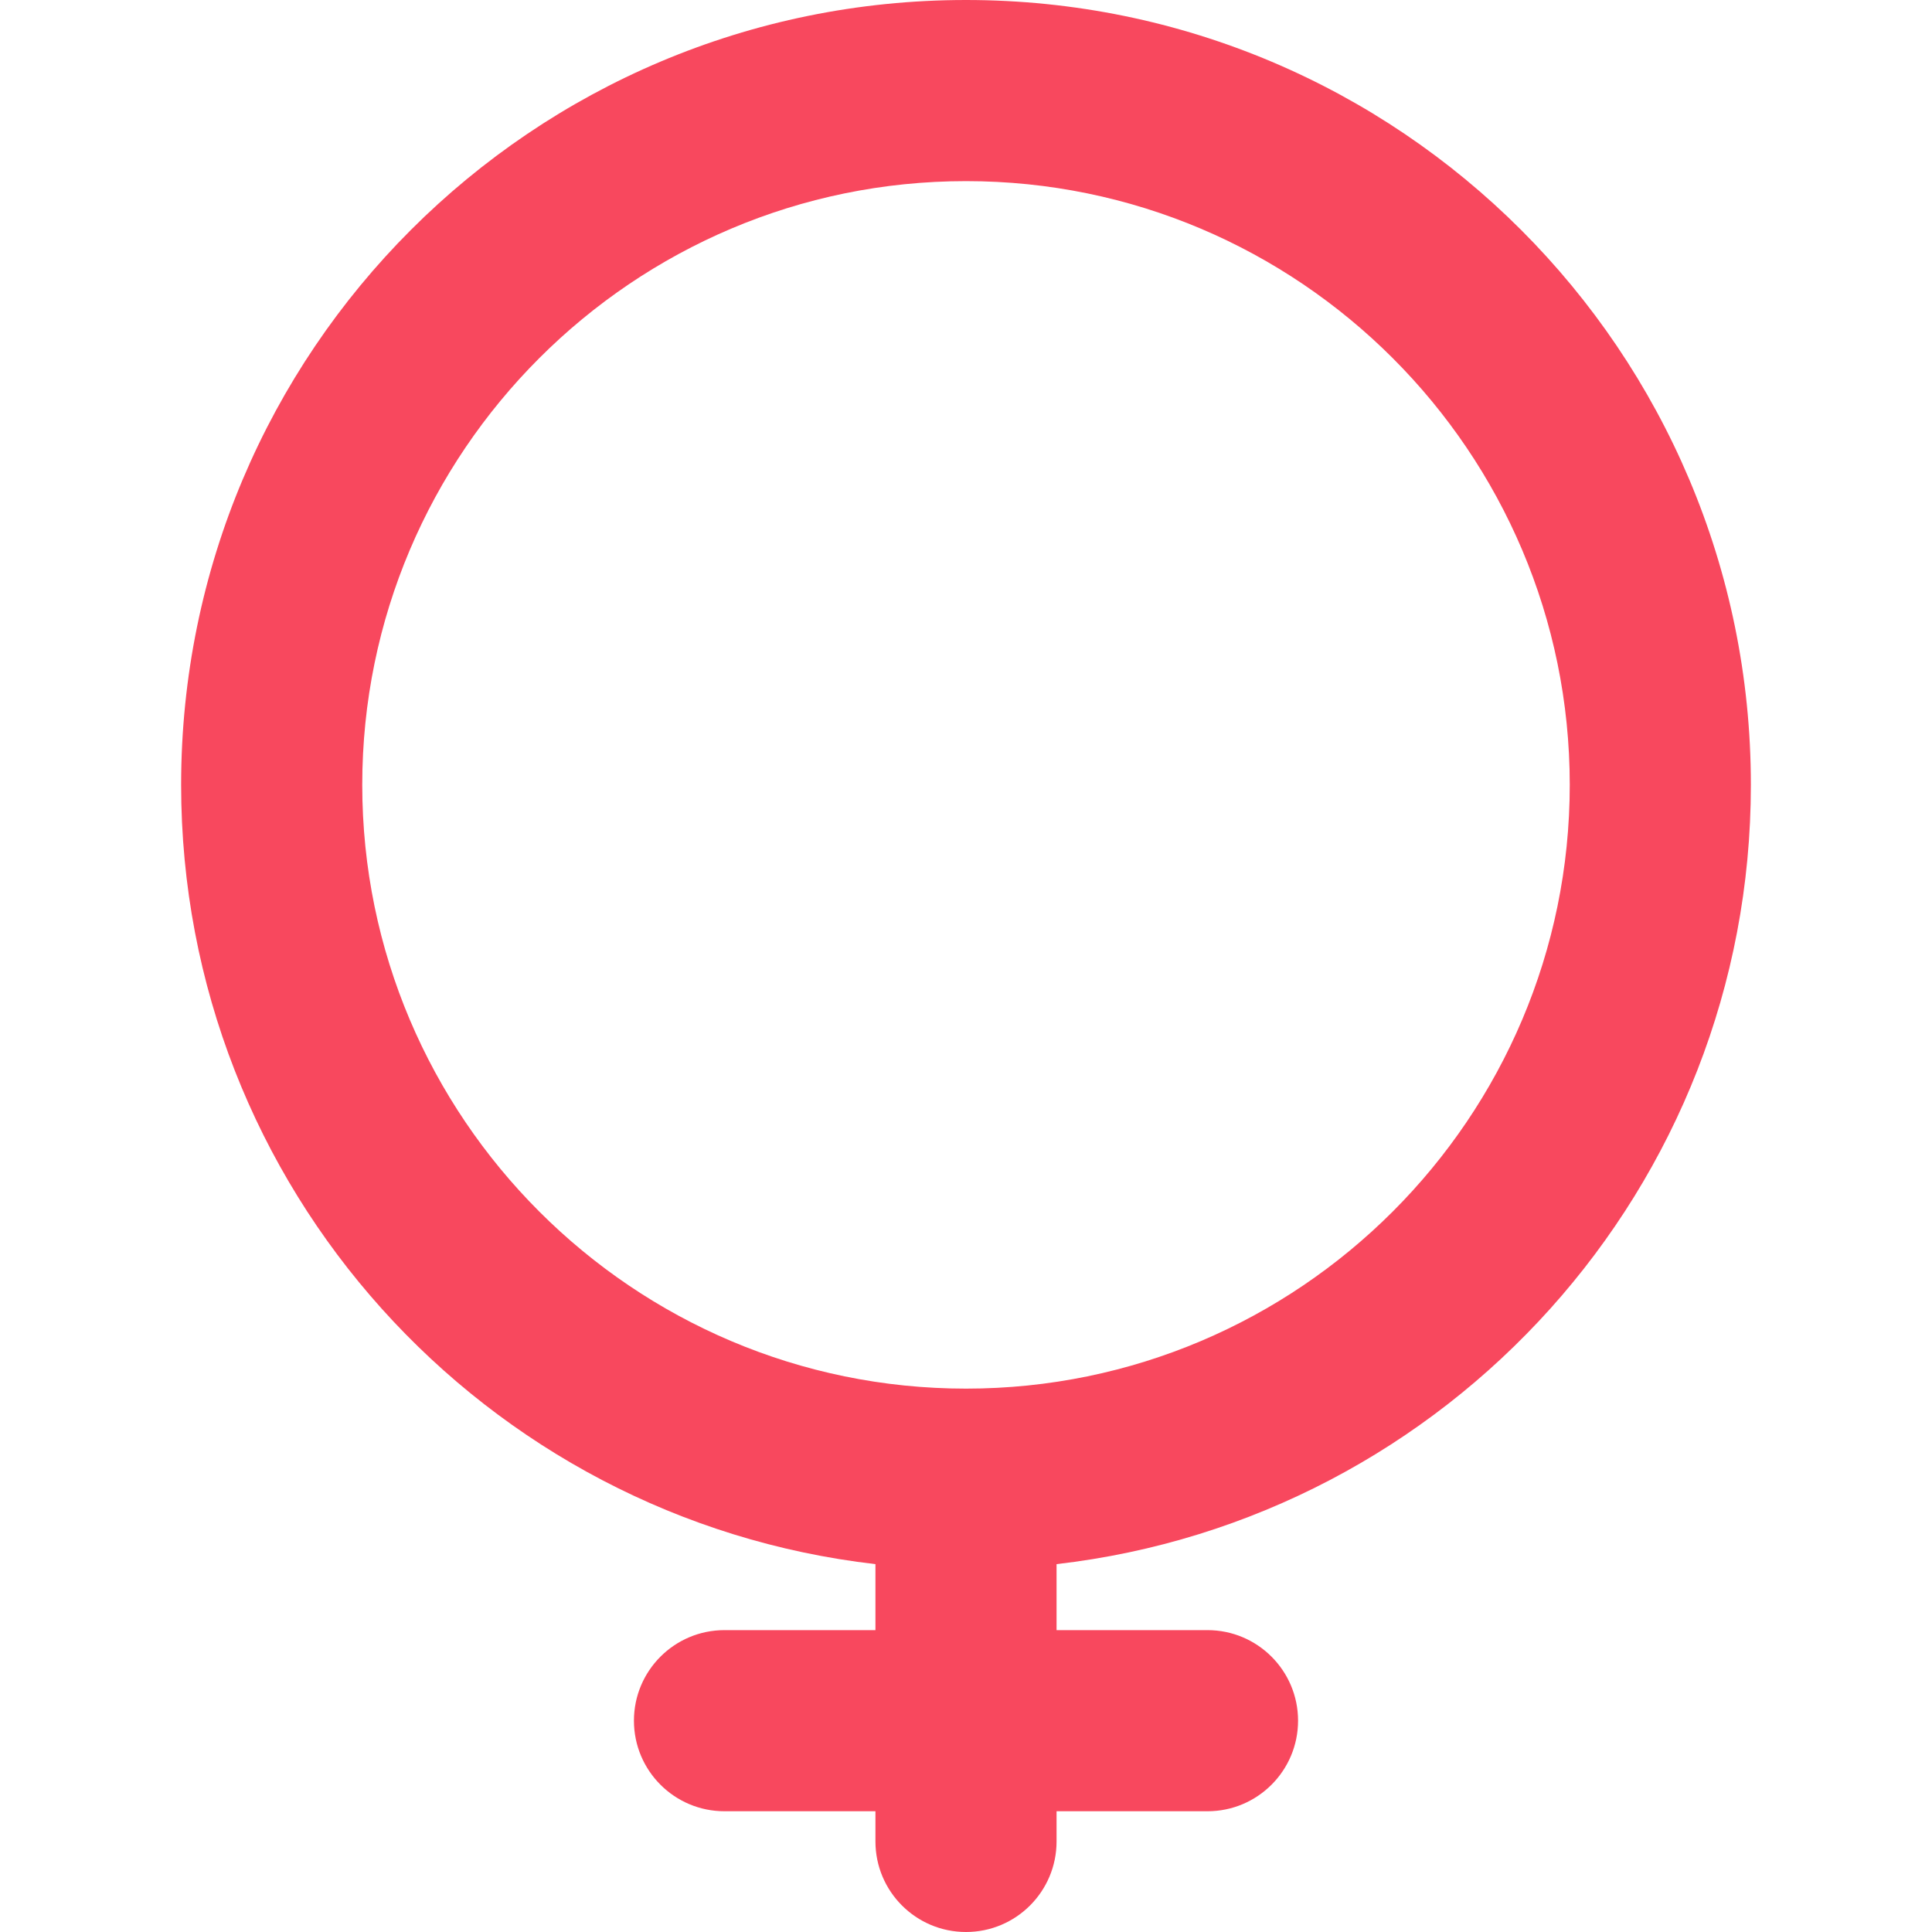 <svg xmlns="http://www.w3.org/2000/svg" width="32px" height="32px" viewBox="0 0 32 32">
<path fill="#F8485E" d="M29,12.999C29,5.819,23.181,0,16,0C8.818,0,3,5.819,3,12.999c0,6.673,5.026,12.163,11.5,12.908V27H12
c-0.829,0-1.5,0.672-1.5,1.5S11.171,30,12,30h2.5v0.5c0,0.828,0.671,1.5,1.5,1.5s1.5-0.672,1.5-1.5V30H20c0.828,0,1.5-0.672,1.5-1.5
S20.828,27,20,27h-2.5v-1.093C23.973,25.162,29,19.672,29,12.999z M6,12.999C6,7.485,10.486,3,16,3c5.514,0,10,4.485,10,9.999
C26,18.514,21.514,23,16,23C10.486,23,6,18.514,6,12.999z"/>
</svg>
